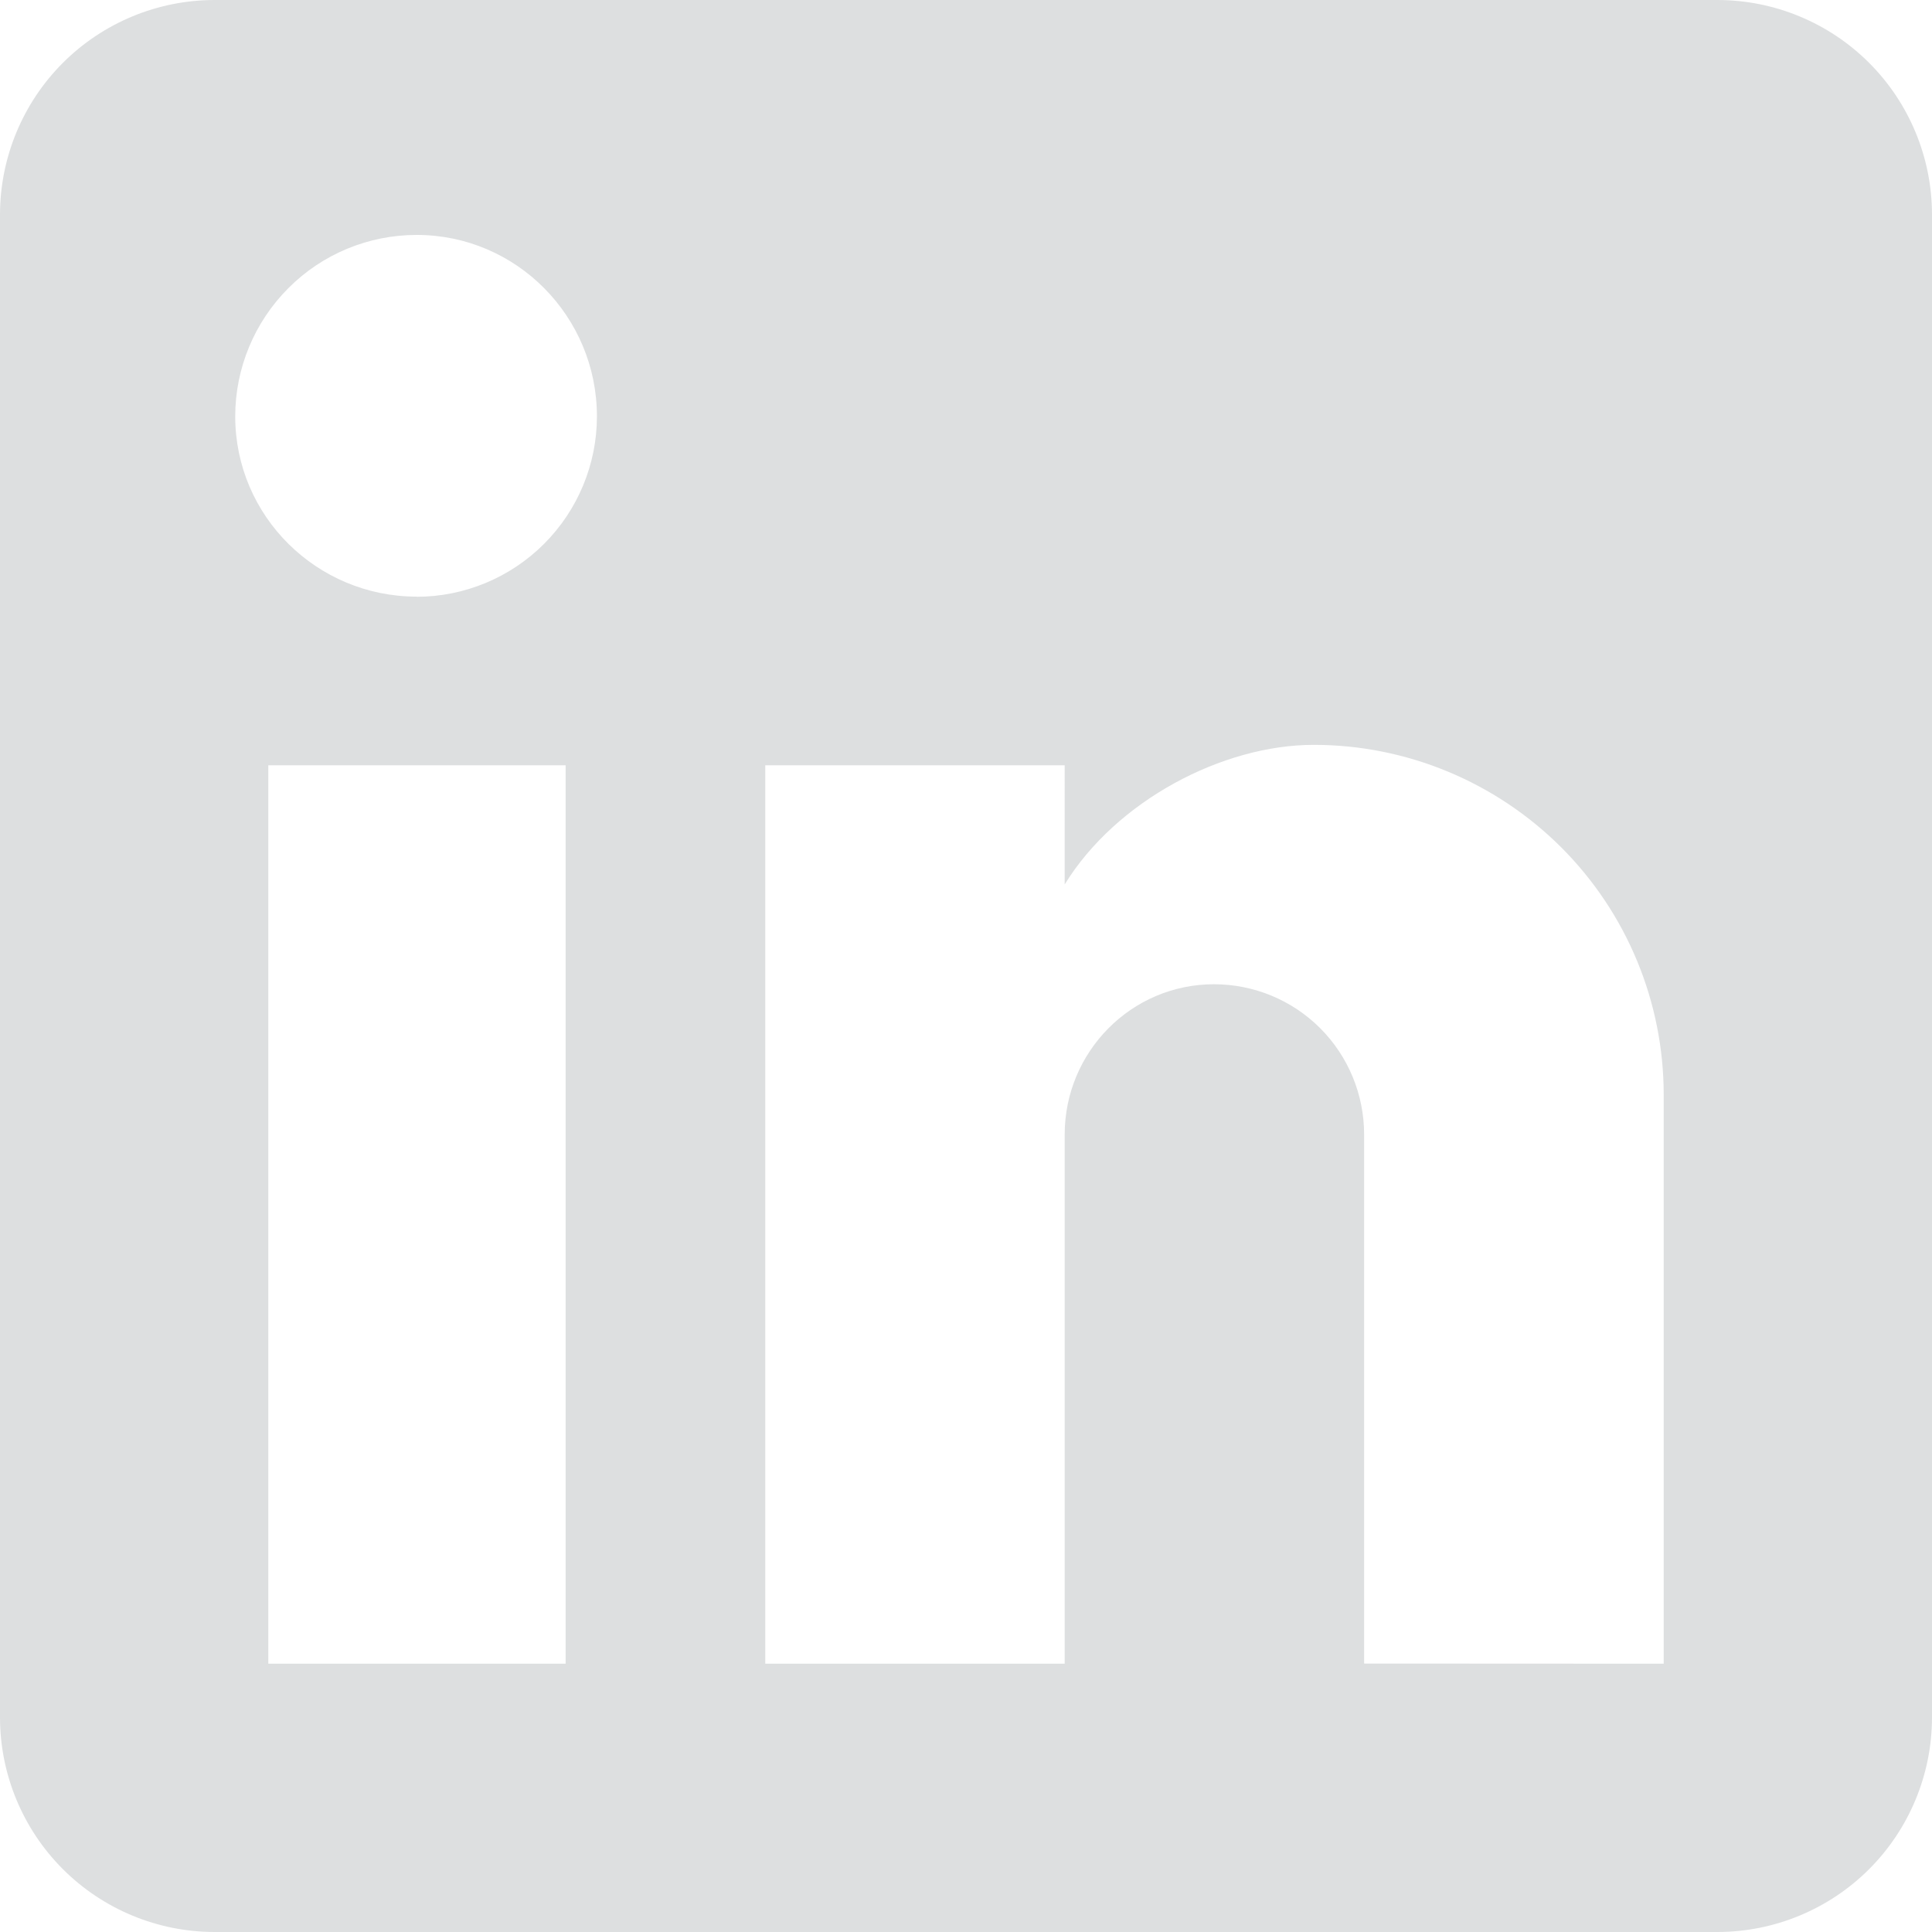 <?xml version="1.0" encoding="UTF-8" standalone="no"?>
<svg
   width="12.969"
   height="12.969"
   viewBox="0 0 12.969 12.969"
   fill="none"
   version="1.1"
   id="svg3130"
   sodipodi:docname="linkedin-logo.svg"
   inkscape:version="1.2.2 (b0a8486541, 2022-12-01)"
   xmlns:inkscape="http://www.inkscape.org/namespaces/inkscape"
   xmlns:sodipodi="http://sodipodi.sourceforge.net/DTD/sodipodi-0.dtd"
   xmlns="http://www.w3.org/2000/svg"
   xmlns:svg="http://www.w3.org/2000/svg">
  <defs
     id="defs3134" />
  <sodipodi:namedview
     id="namedview3132"
     pagecolor="#ffffff"
     bordercolor="#000000"
     borderopacity="0.25"
     inkscape:showpageshadow="2"
     inkscape:pageopacity="0.0"
     inkscape:pagecheckerboard="0"
     inkscape:deskcolor="#d1d1d1"
     showgrid="false"
     inkscape:zoom="42.111111"
     inkscape:cx="6.5540897"
     inkscape:cy="6.8034301"
     inkscape:window-width="2494"
     inkscape:window-height="1379"
     inkscape:window-x="0"
     inkscape:window-y="0"
     inkscape:window-maximized="1"
     inkscape:current-layer="svg3130" />
  <path
     d="m 11.528,0 c 0.382,0 0.749,0.152 1.019,0.422 0.27,0.27 0.422,0.637 0.422,1.019 v 10.087 c 0,0.382 -0.152,0.749 -0.422,1.019 -0.27,0.27 -0.637,0.422 -1.019,0.422 H 1.441 c -0.382,0 -0.749,-0.152 -1.019,-0.422 C 0.152,12.277 0,11.91 0,11.528 V 1.441 C 0,1.059 0.152,0.692 0.422,0.422 0.692,0.152 1.059,0 1.441,0 Z m -0.36,11.168 V 7.349 c 0,-0.623 -0.247,-1.22 -0.688,-1.661 -0.441,-0.44 -1.038,-0.688 -1.661,-0.688 -0.613,0 -1.326,0.375 -1.672,0.937 V 5.137 H 5.137 v 6.031 H 7.147 V 7.616 c 0,-0.555 0.447,-1.009 1.002,-1.009 0.268,0 0.524,0.106 0.713,0.295 0.189,0.189 0.295,0.446 0.295,0.713 v 3.552 z M 2.796,4.006 c 0.321,0 0.629,-0.128 0.856,-0.355 0.227,-0.227 0.355,-0.535 0.355,-0.856 0,-0.67 -0.54,-1.218 -1.21,-1.218 -0.323,0 -0.633,0.128 -0.861,0.357 -0.228,0.228 -0.357,0.538 -0.357,0.861 0,0.67 0.548,1.21 1.218,1.21 z m 1.001,7.162 V 5.137 H 1.801 v 6.031 z"
     fill="#dddfe0"
     id="path3128" />
</svg>

